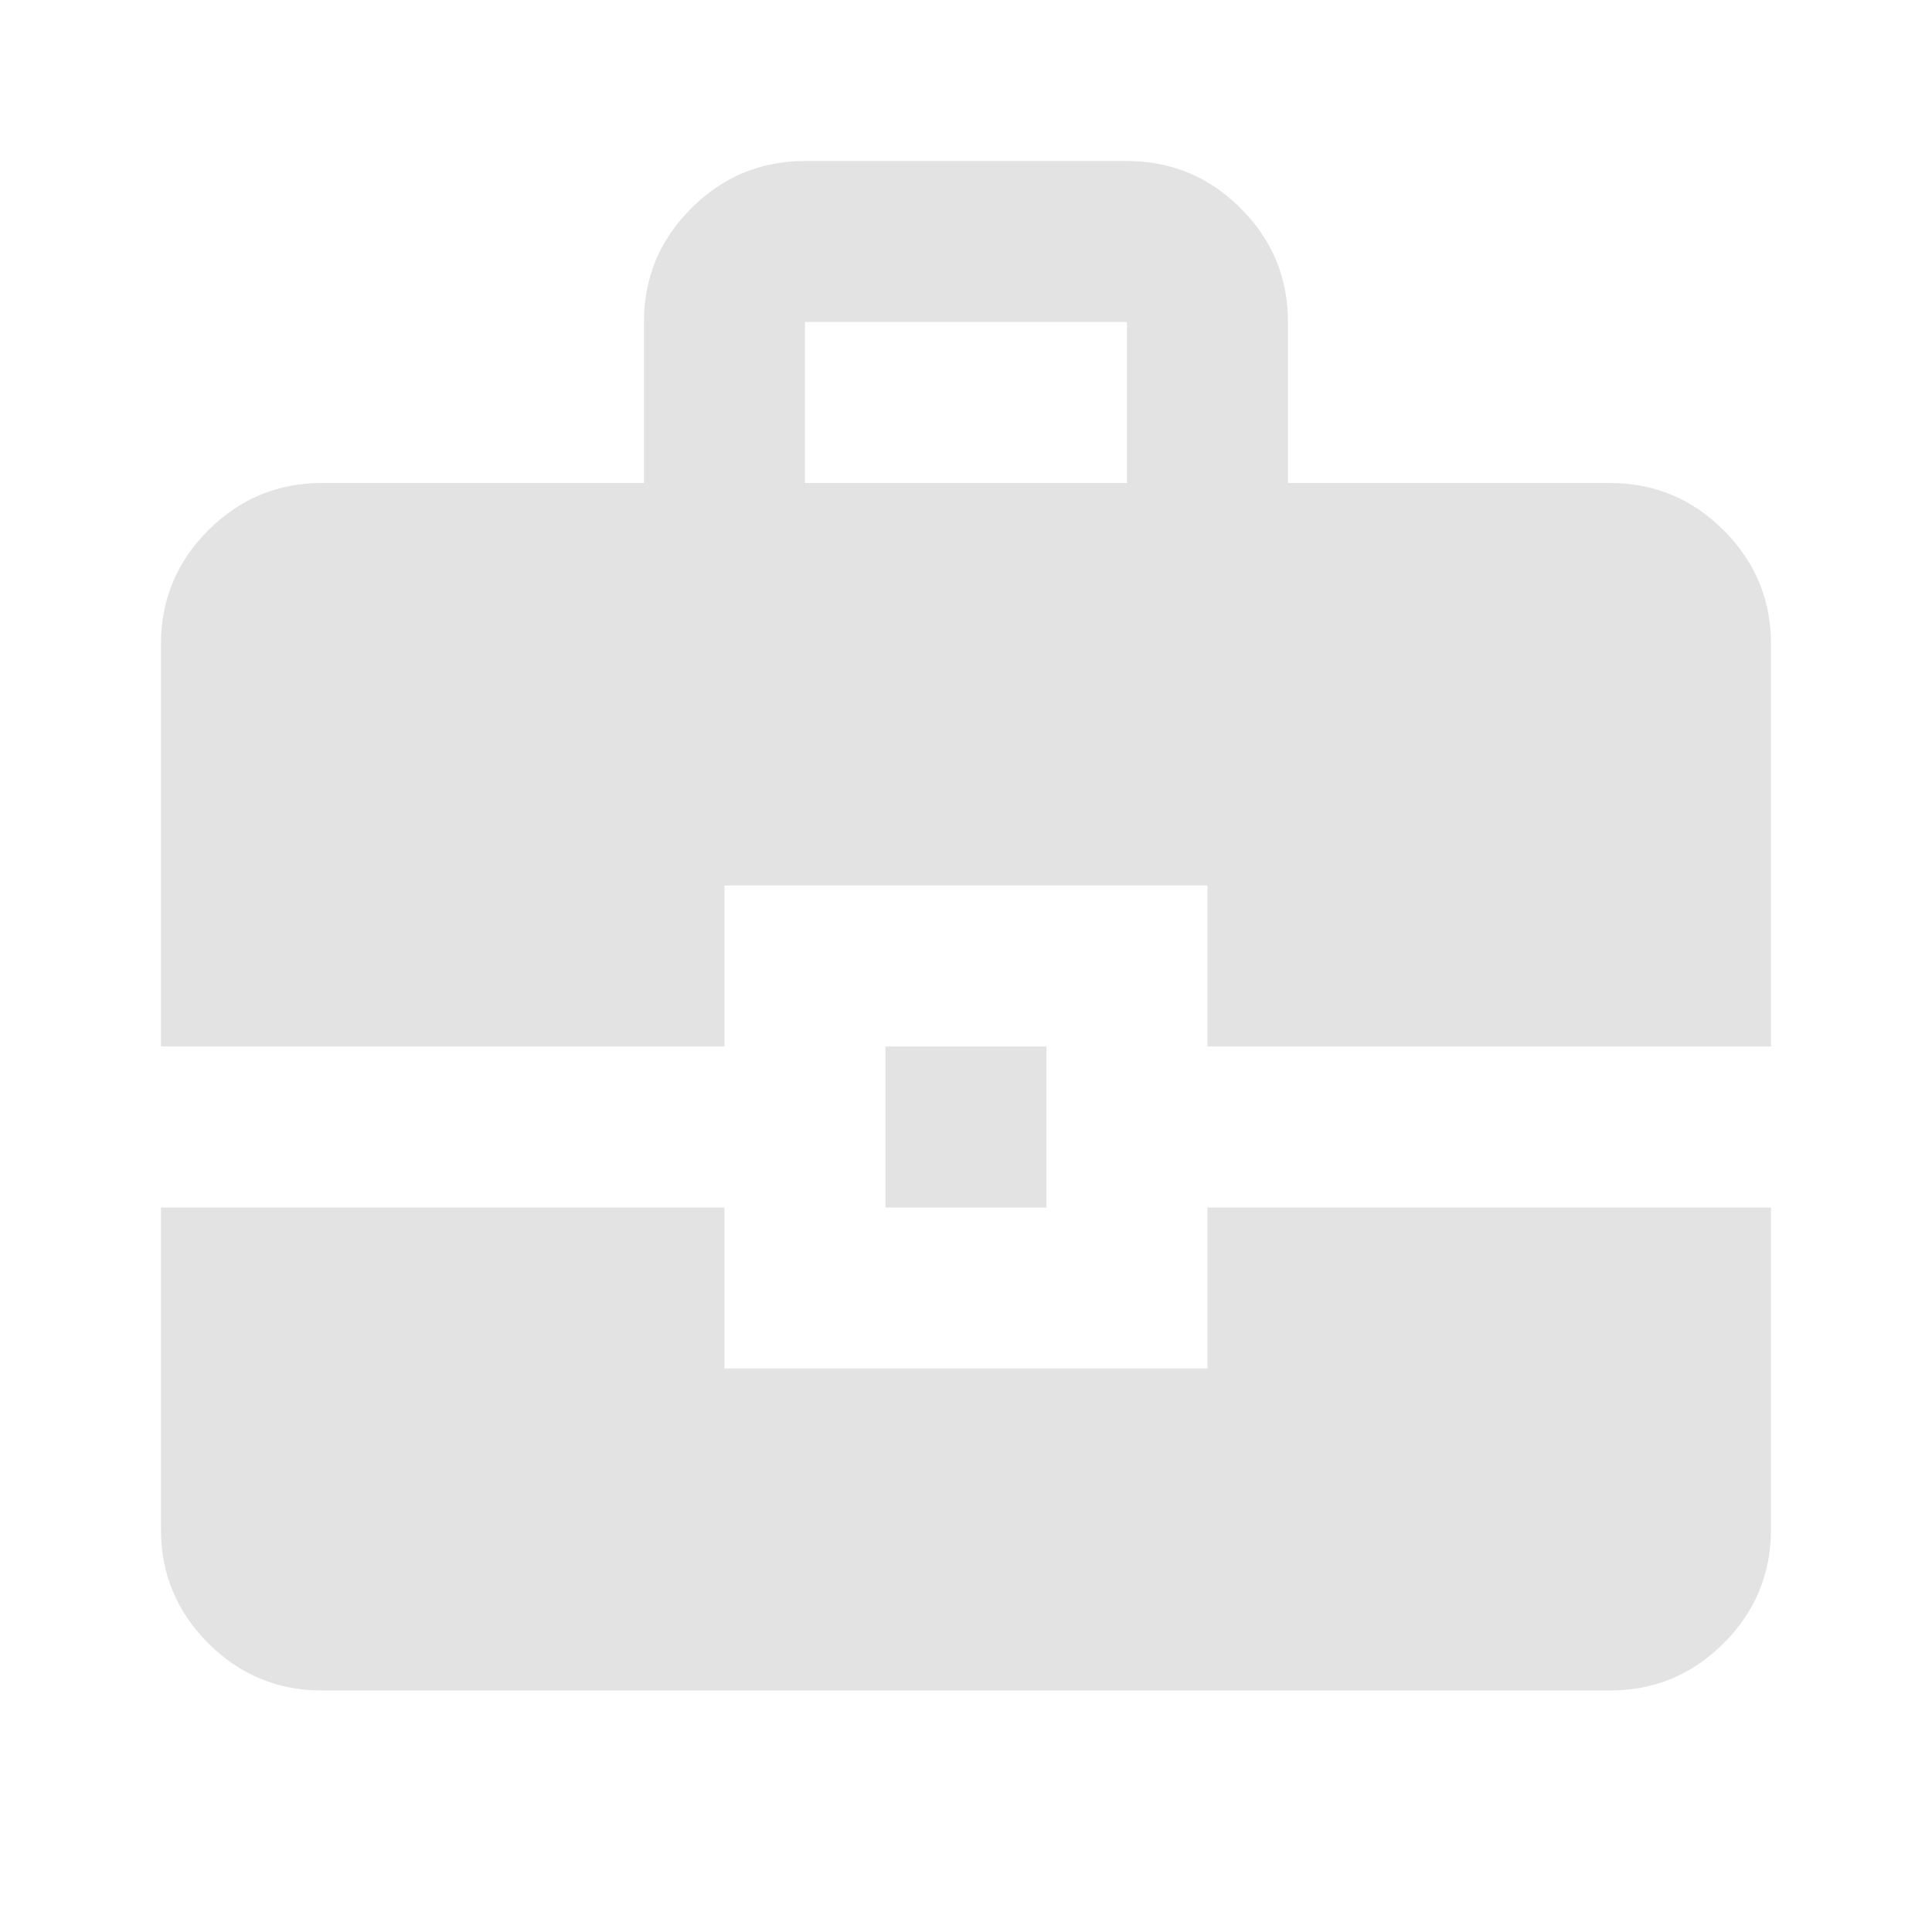 <svg width="32" height="32" viewBox="0 0 32 32" fill="none" xmlns="http://www.w3.org/2000/svg">
<path d="M5.333 28C4.599 28 3.972 27.739 3.449 27.217C2.927 26.695 2.666 26.067 2.666 25.333V20H11.999V22.667H19.999V20H29.333V25.333C29.333 26.067 29.072 26.695 28.549 27.217C28.027 27.739 27.399 28 26.666 28H5.333ZM14.666 20V17.333H17.333V20H14.666ZM2.666 17.333V10.667C2.666 9.933 2.927 9.306 3.449 8.783C3.972 8.261 4.599 8 5.333 8H10.666V5.333C10.666 4.6 10.927 3.972 11.449 3.45C11.972 2.928 12.599 2.667 13.333 2.667H18.666C19.399 2.667 20.027 2.928 20.549 3.45C21.072 3.972 21.333 4.6 21.333 5.333V8H26.666C27.399 8 28.027 8.261 28.549 8.783C29.072 9.306 29.333 9.933 29.333 10.667V17.333H19.999V14.667H11.999V17.333H2.666ZM13.333 8H18.666V5.333H13.333V8Z" fill="#E3E3E3"/>
</svg>
